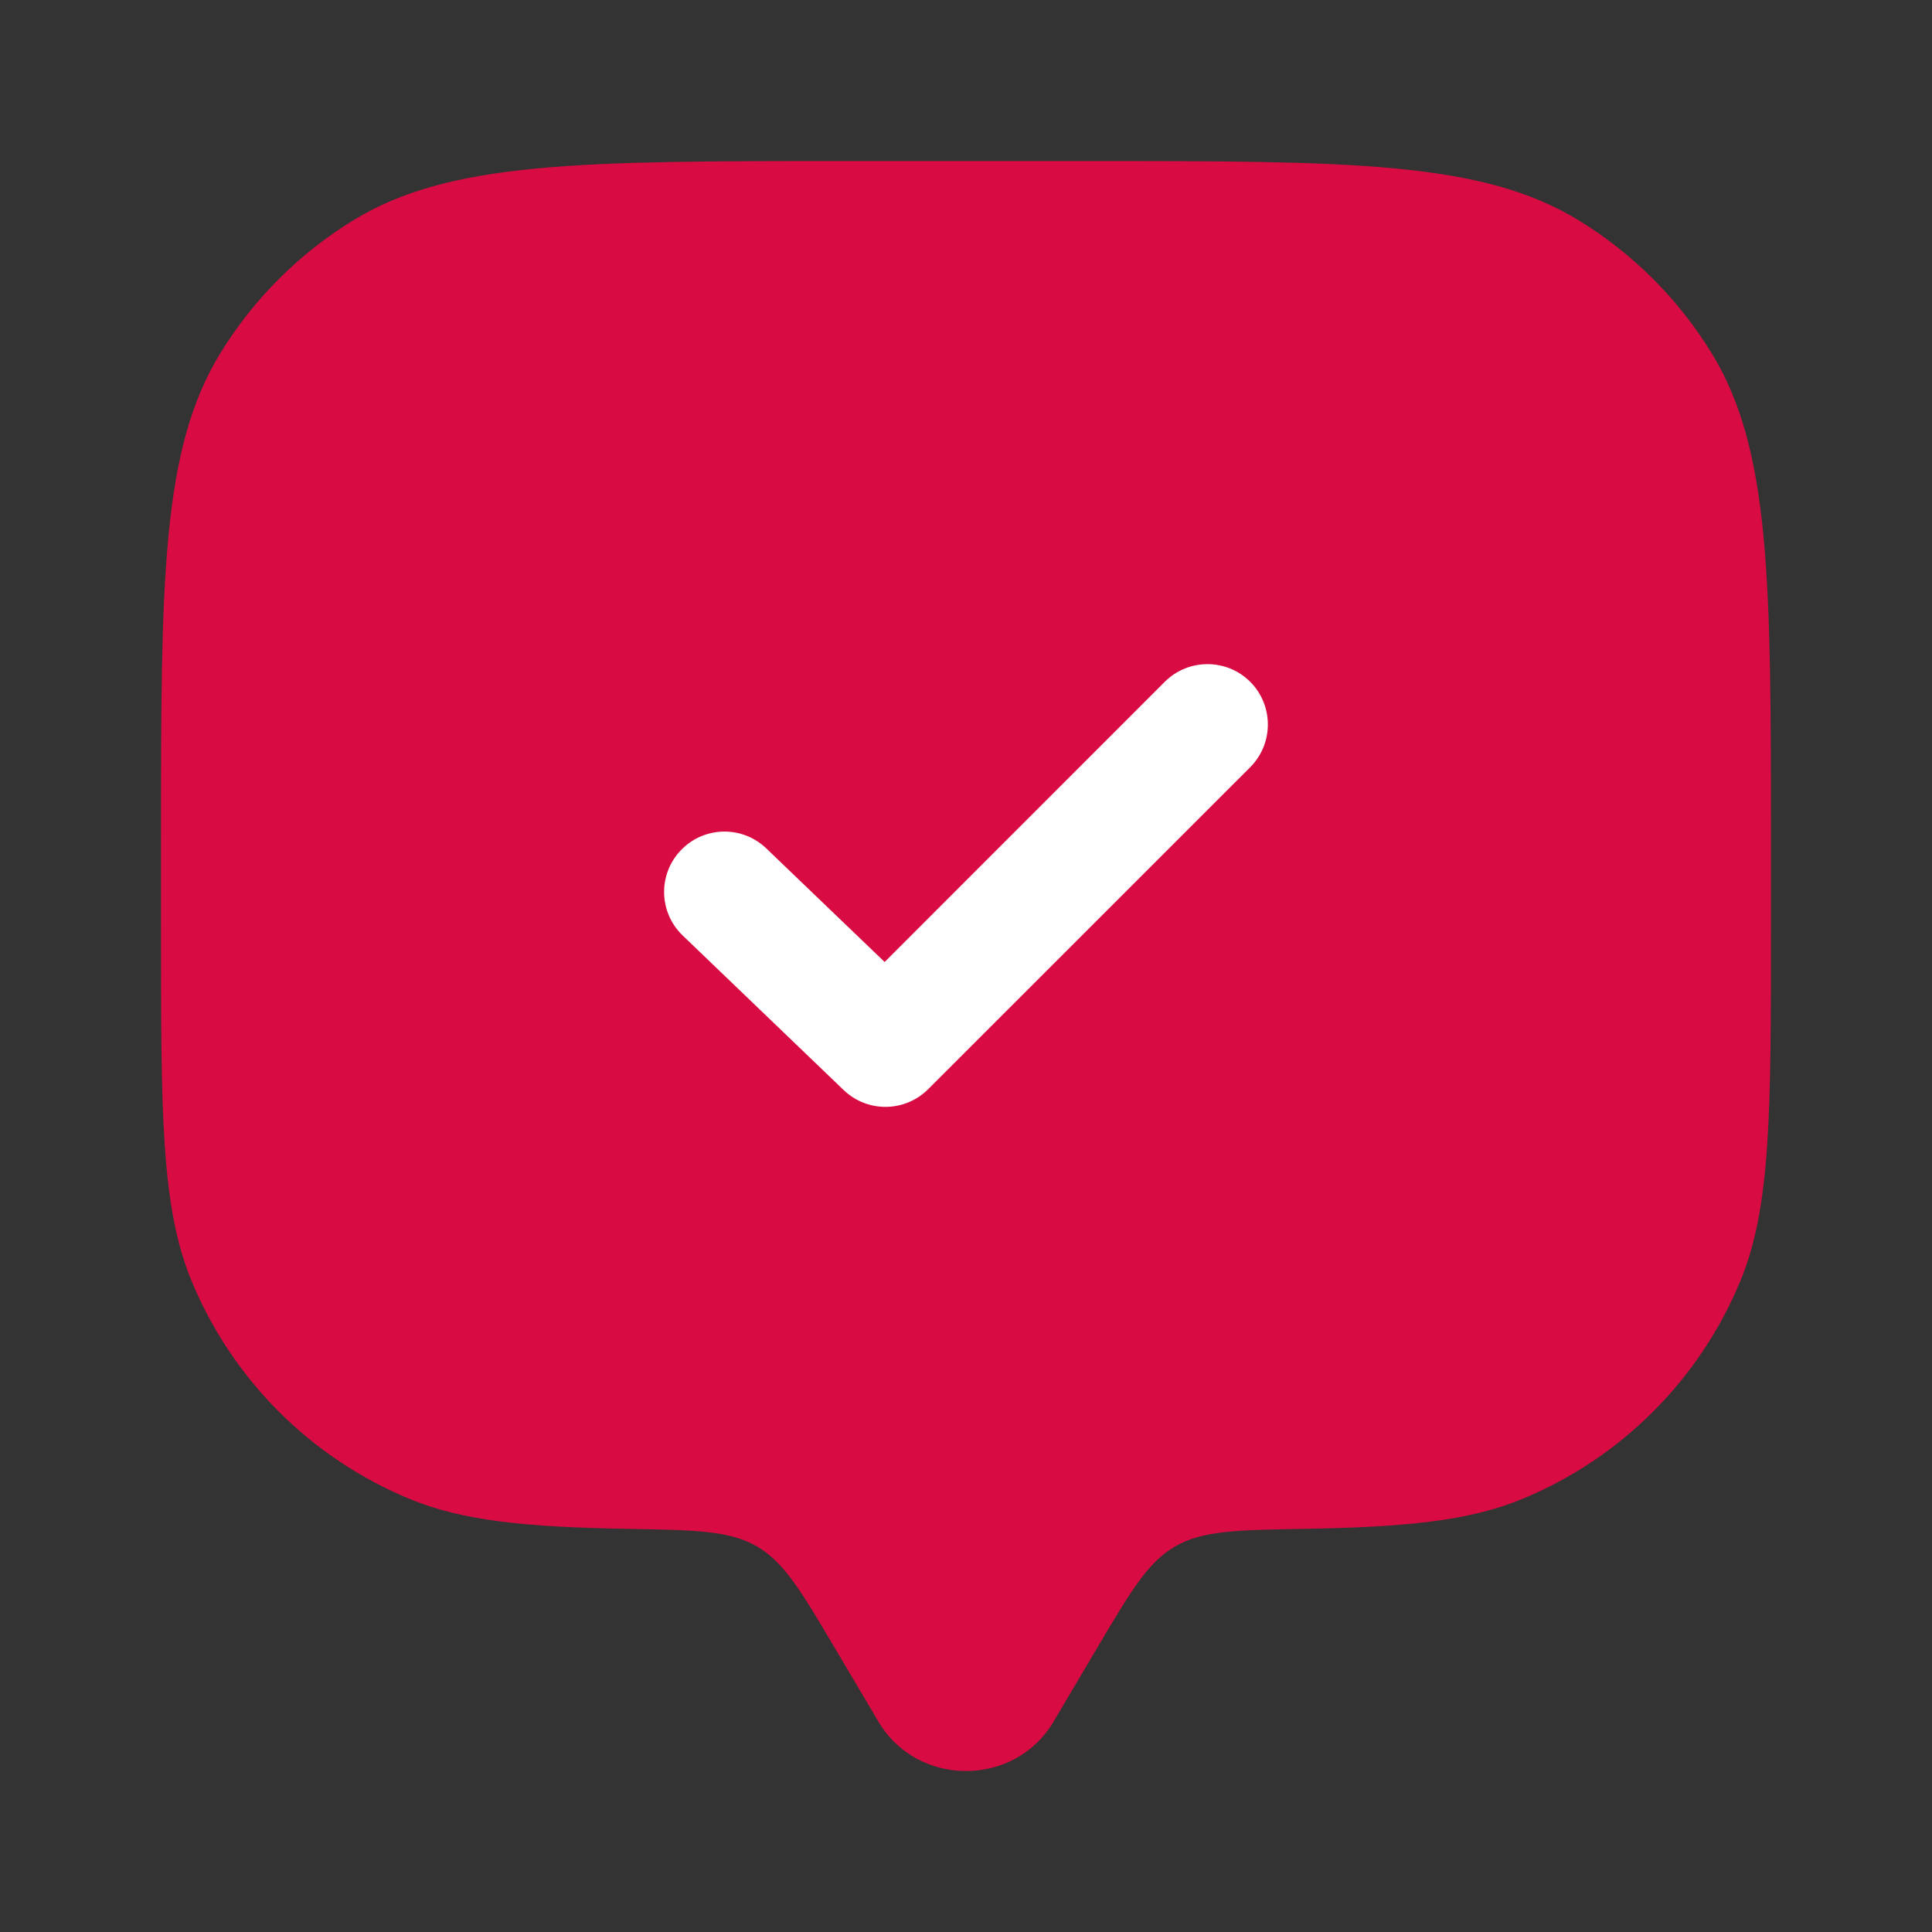 <svg width="28" height="28" viewBox="0 0 28 28" fill="none" xmlns="http://www.w3.org/2000/svg">
<rect x="0" y="0" width="28" height="28" fill="#333333" stroke="none"/>
<path d="M15.9 23.884L15.268 24.953C14.704 25.905 13.296 25.905 12.732 24.953L12.099 23.884C11.609 23.056 11.364 22.641 10.97 22.412C10.576 22.183 10.08 22.174 9.088 22.157C7.623 22.132 6.704 22.042 5.934 21.723C4.505 21.131 3.369 19.996 2.777 18.566C2.333 17.494 2.333 16.135 2.333 13.417V12.251C2.333 8.432 2.333 6.522 3.193 5.119C3.674 4.335 4.334 3.675 5.118 3.194C6.521 2.334 8.431 2.334 12.25 2.334H15.75C19.569 2.334 21.478 2.334 22.881 3.194C23.666 3.675 24.326 4.335 24.807 5.119C25.666 6.522 25.666 8.432 25.666 12.251V13.417C25.666 16.135 25.666 17.494 25.222 18.566C24.63 19.996 23.495 21.131 22.065 21.723C21.295 22.042 20.376 22.132 18.912 22.157C17.92 22.174 17.424 22.183 17.03 22.412C16.636 22.641 16.39 23.056 15.9 23.884Z" fill="#D80B42"/>
<path d="M18.119 11.119C18.46 10.777 18.46 10.223 18.119 9.881C17.777 9.54 17.223 9.54 16.881 9.881L12.821 13.942L11.106 12.296C10.757 11.961 10.204 11.972 9.869 12.321C9.534 12.669 9.545 13.223 9.894 13.558L12.227 15.798C12.571 16.128 13.115 16.122 13.452 15.785L18.119 11.119Z" fill="white"/>
</svg>
